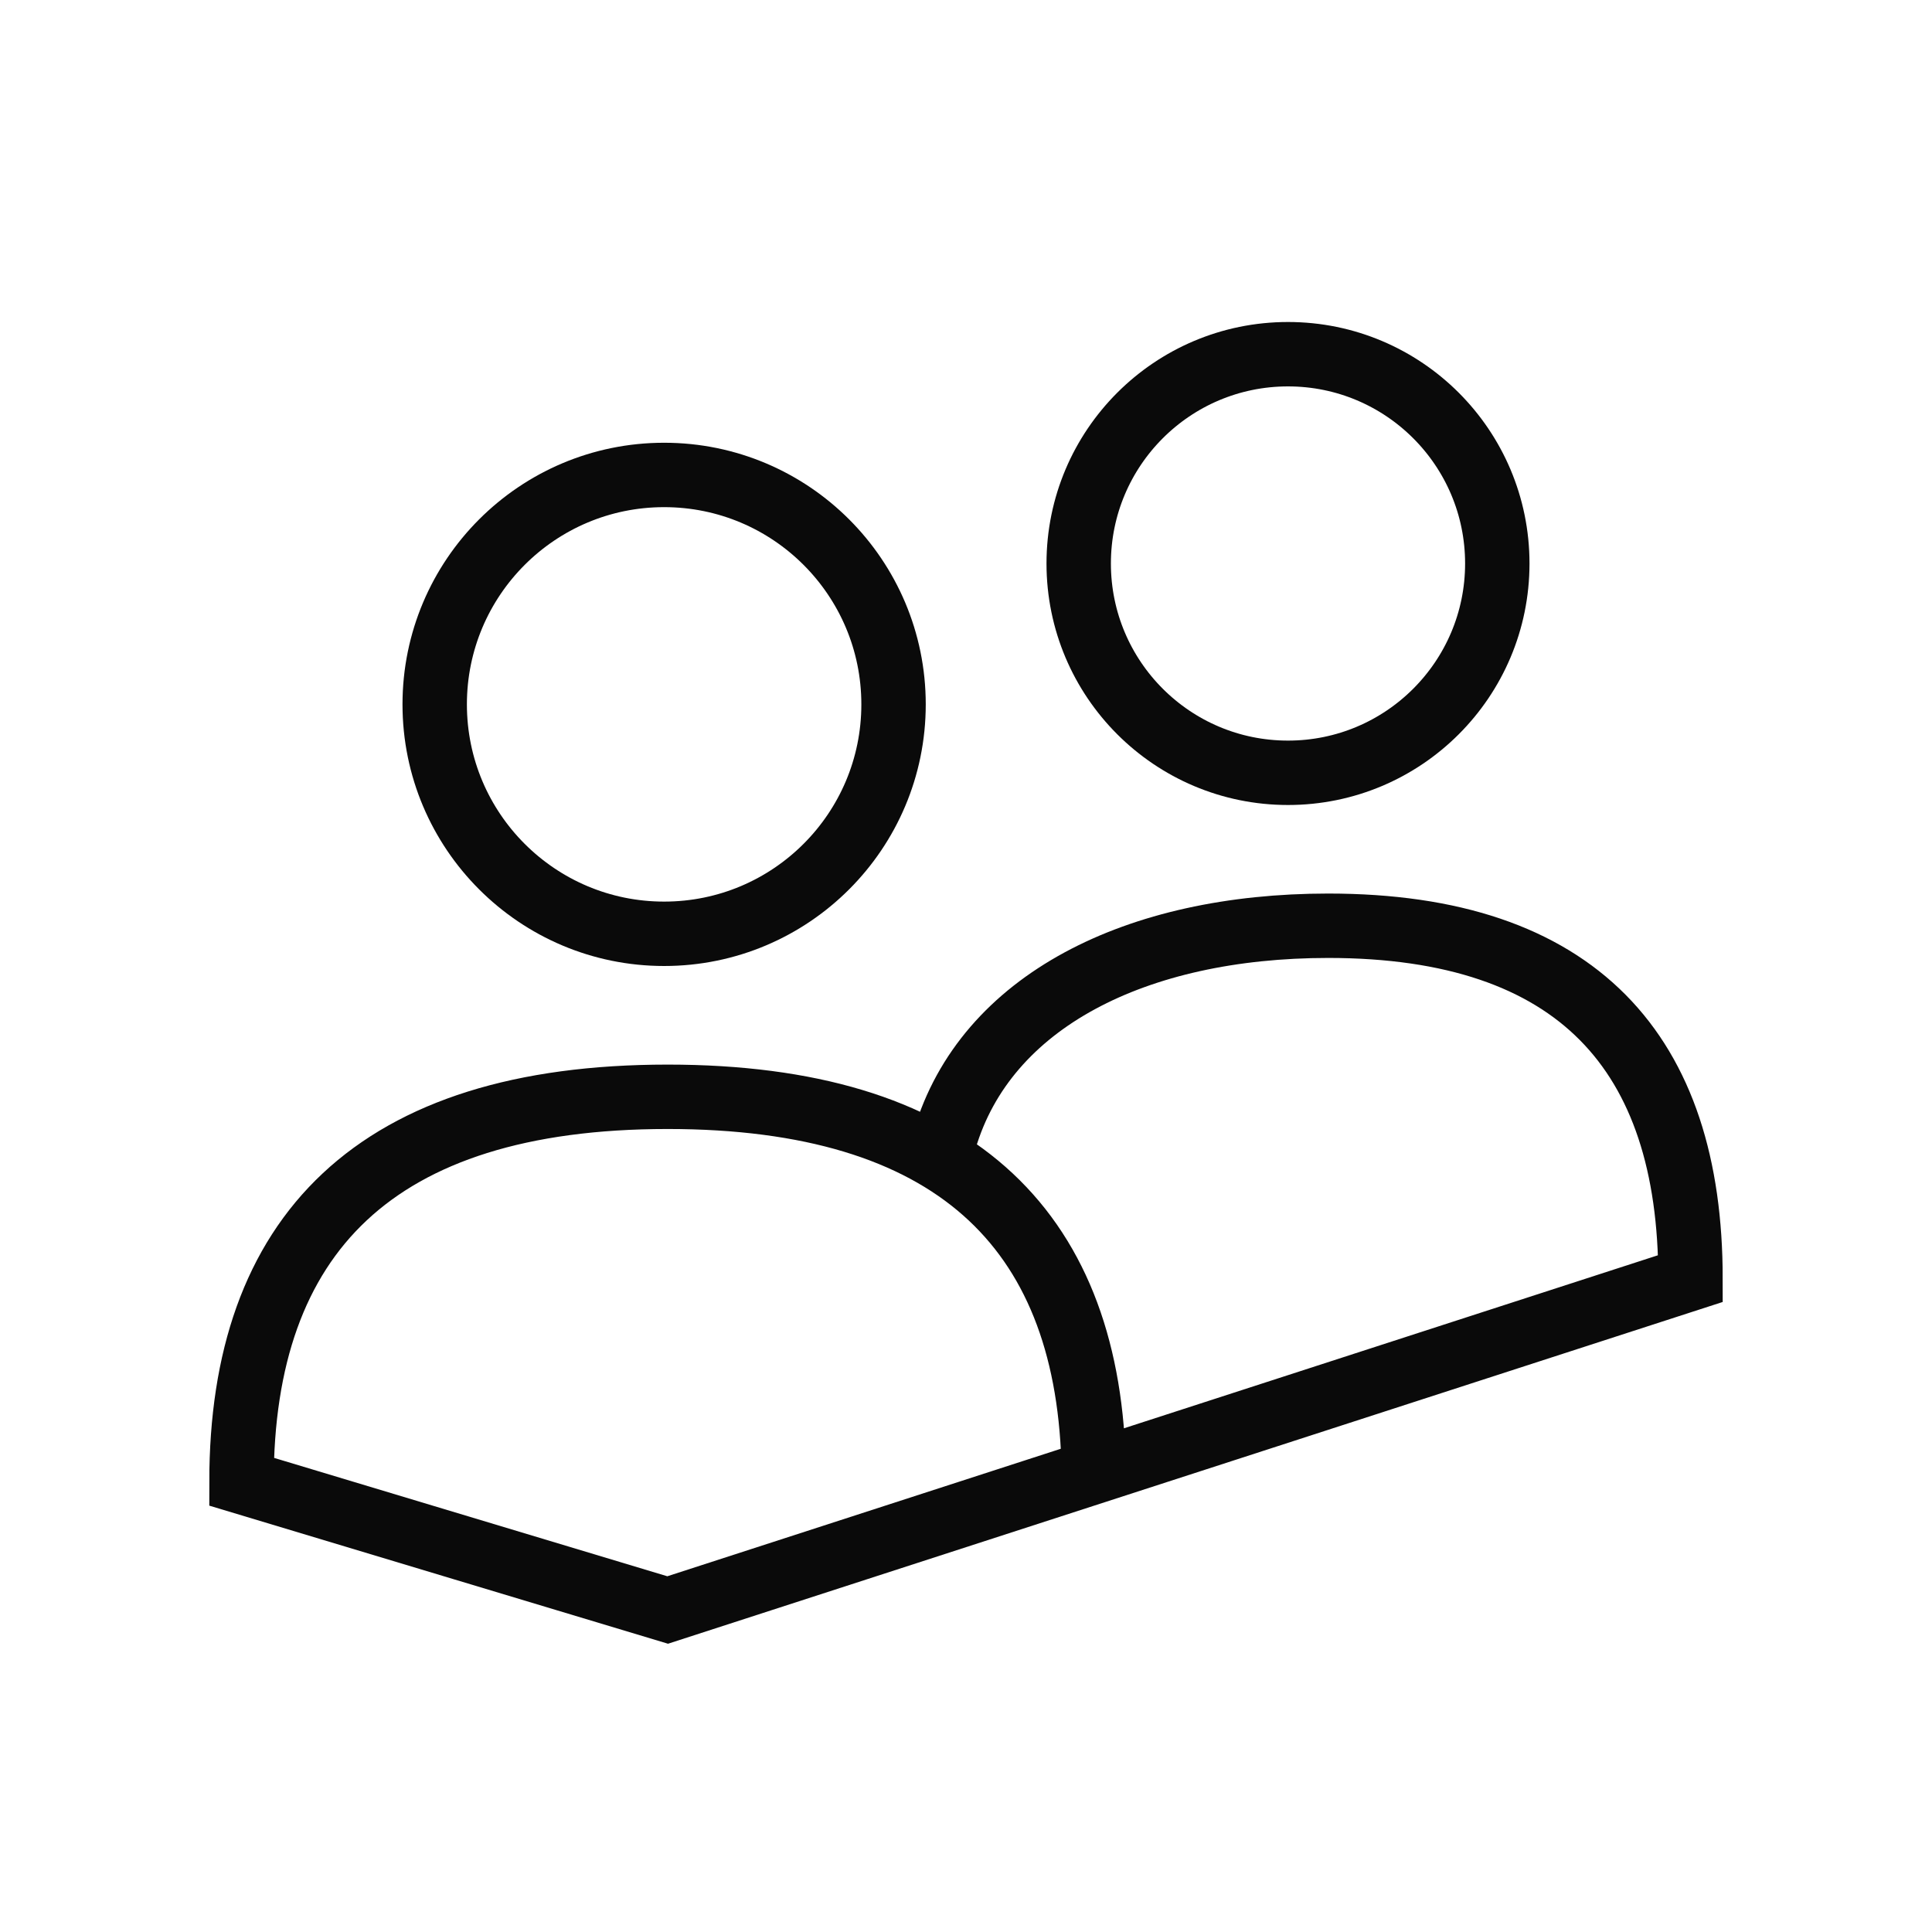 <?xml version="1.0" encoding="UTF-8"?> <svg xmlns="http://www.w3.org/2000/svg" width="60" height="60" fill="none"><circle cx="20.625" cy="21.875" r="7.125" stroke="#0A0A0A" stroke-width="2"></circle><circle cx="40" cy="17.5" r="6.5" stroke="#0A0A0A" stroke-width="2"></circle><path d="M33.96 45.352c-.236-7.24-4.396-11.29-13.225-11.29-9.095 0-13.235 4.299-13.235 11.954L20.735 50 52.5 39.707c0-7.017-3.519-10.957-11.25-10.957-5.965 0-10.643 2.346-11.912 6.64" stroke="#0A0A0A" stroke-width="2"></path></svg> 